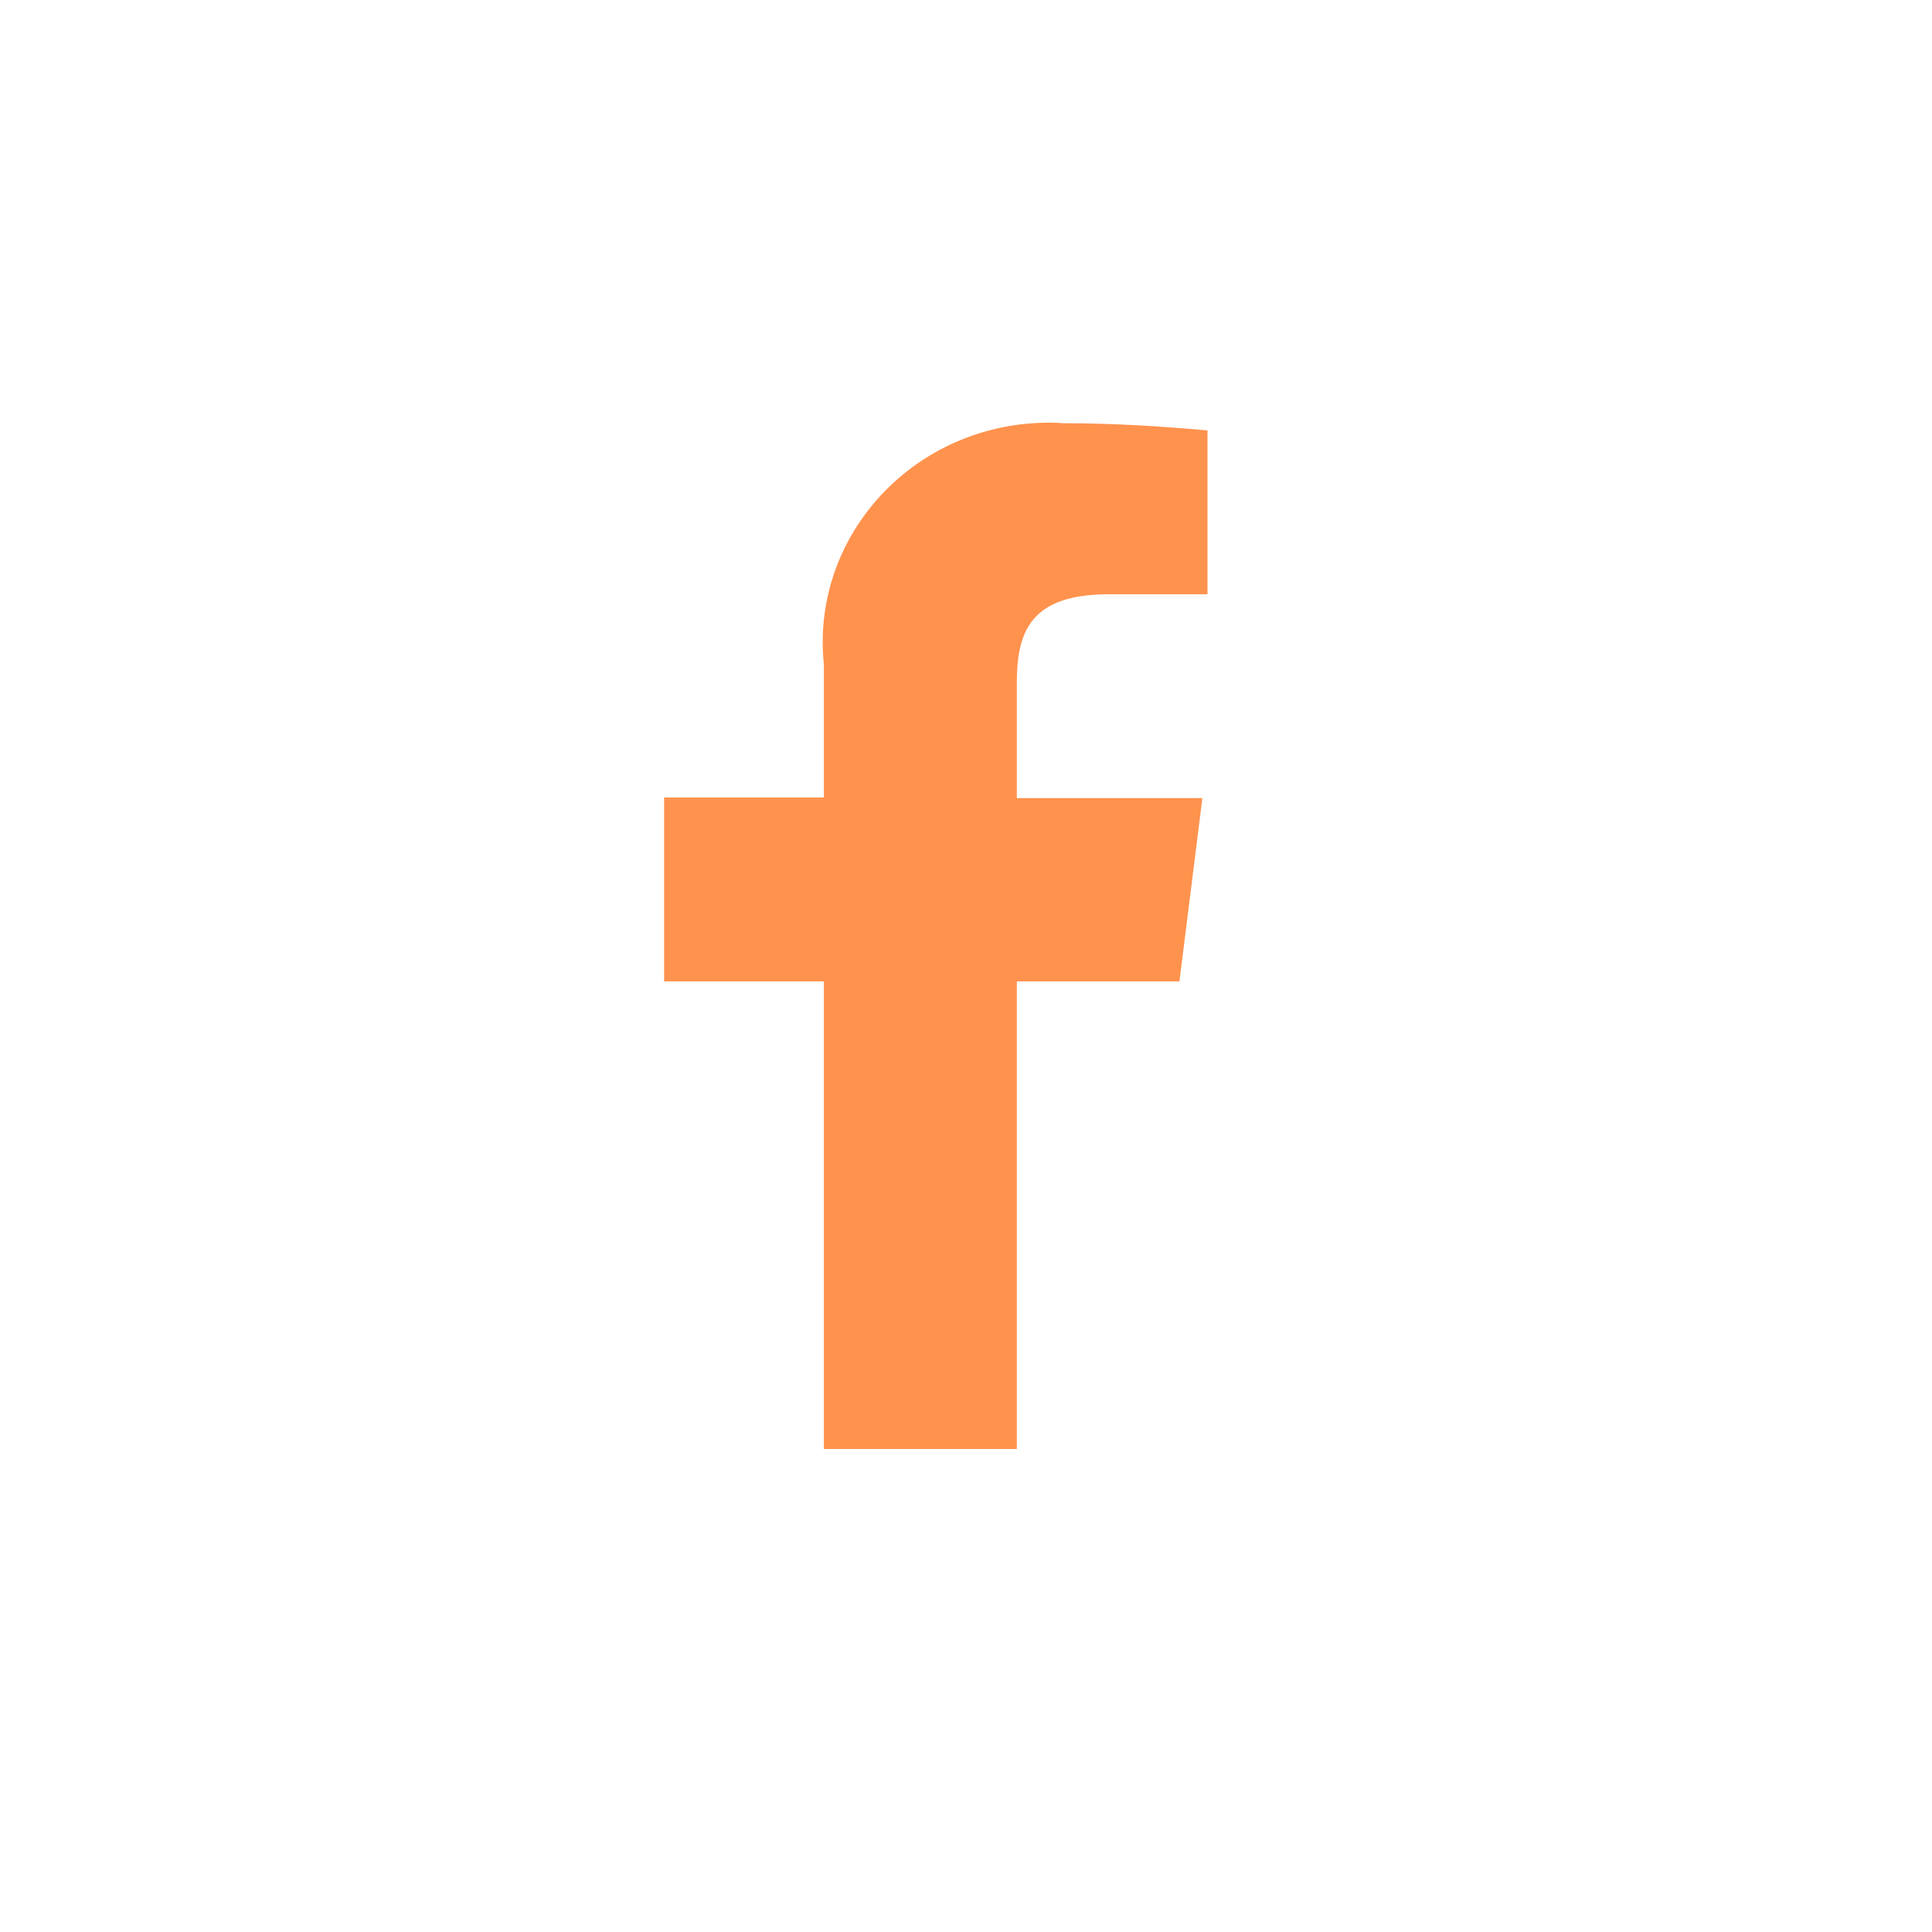 <svg width="32" height="32" viewBox="0 0 32 32" fill="none" xmlns="http://www.w3.org/2000/svg">
<g id="Frame 12">
<path id="facebook 48px 1" d="M13.646 24V16.255H11V13.21H13.646V11.008C13.437 9.009 14.936 7.223 16.994 7.019C17.193 7.001 17.411 6.992 17.61 7.01C18.407 7.01 19.203 7.056 20 7.13V9.842H18.378C17.098 9.842 16.842 10.425 16.842 11.304V13.219H19.915L19.535 16.255H16.842V24H13.646Z" fill="#FF924D"/>
</g>
</svg>
